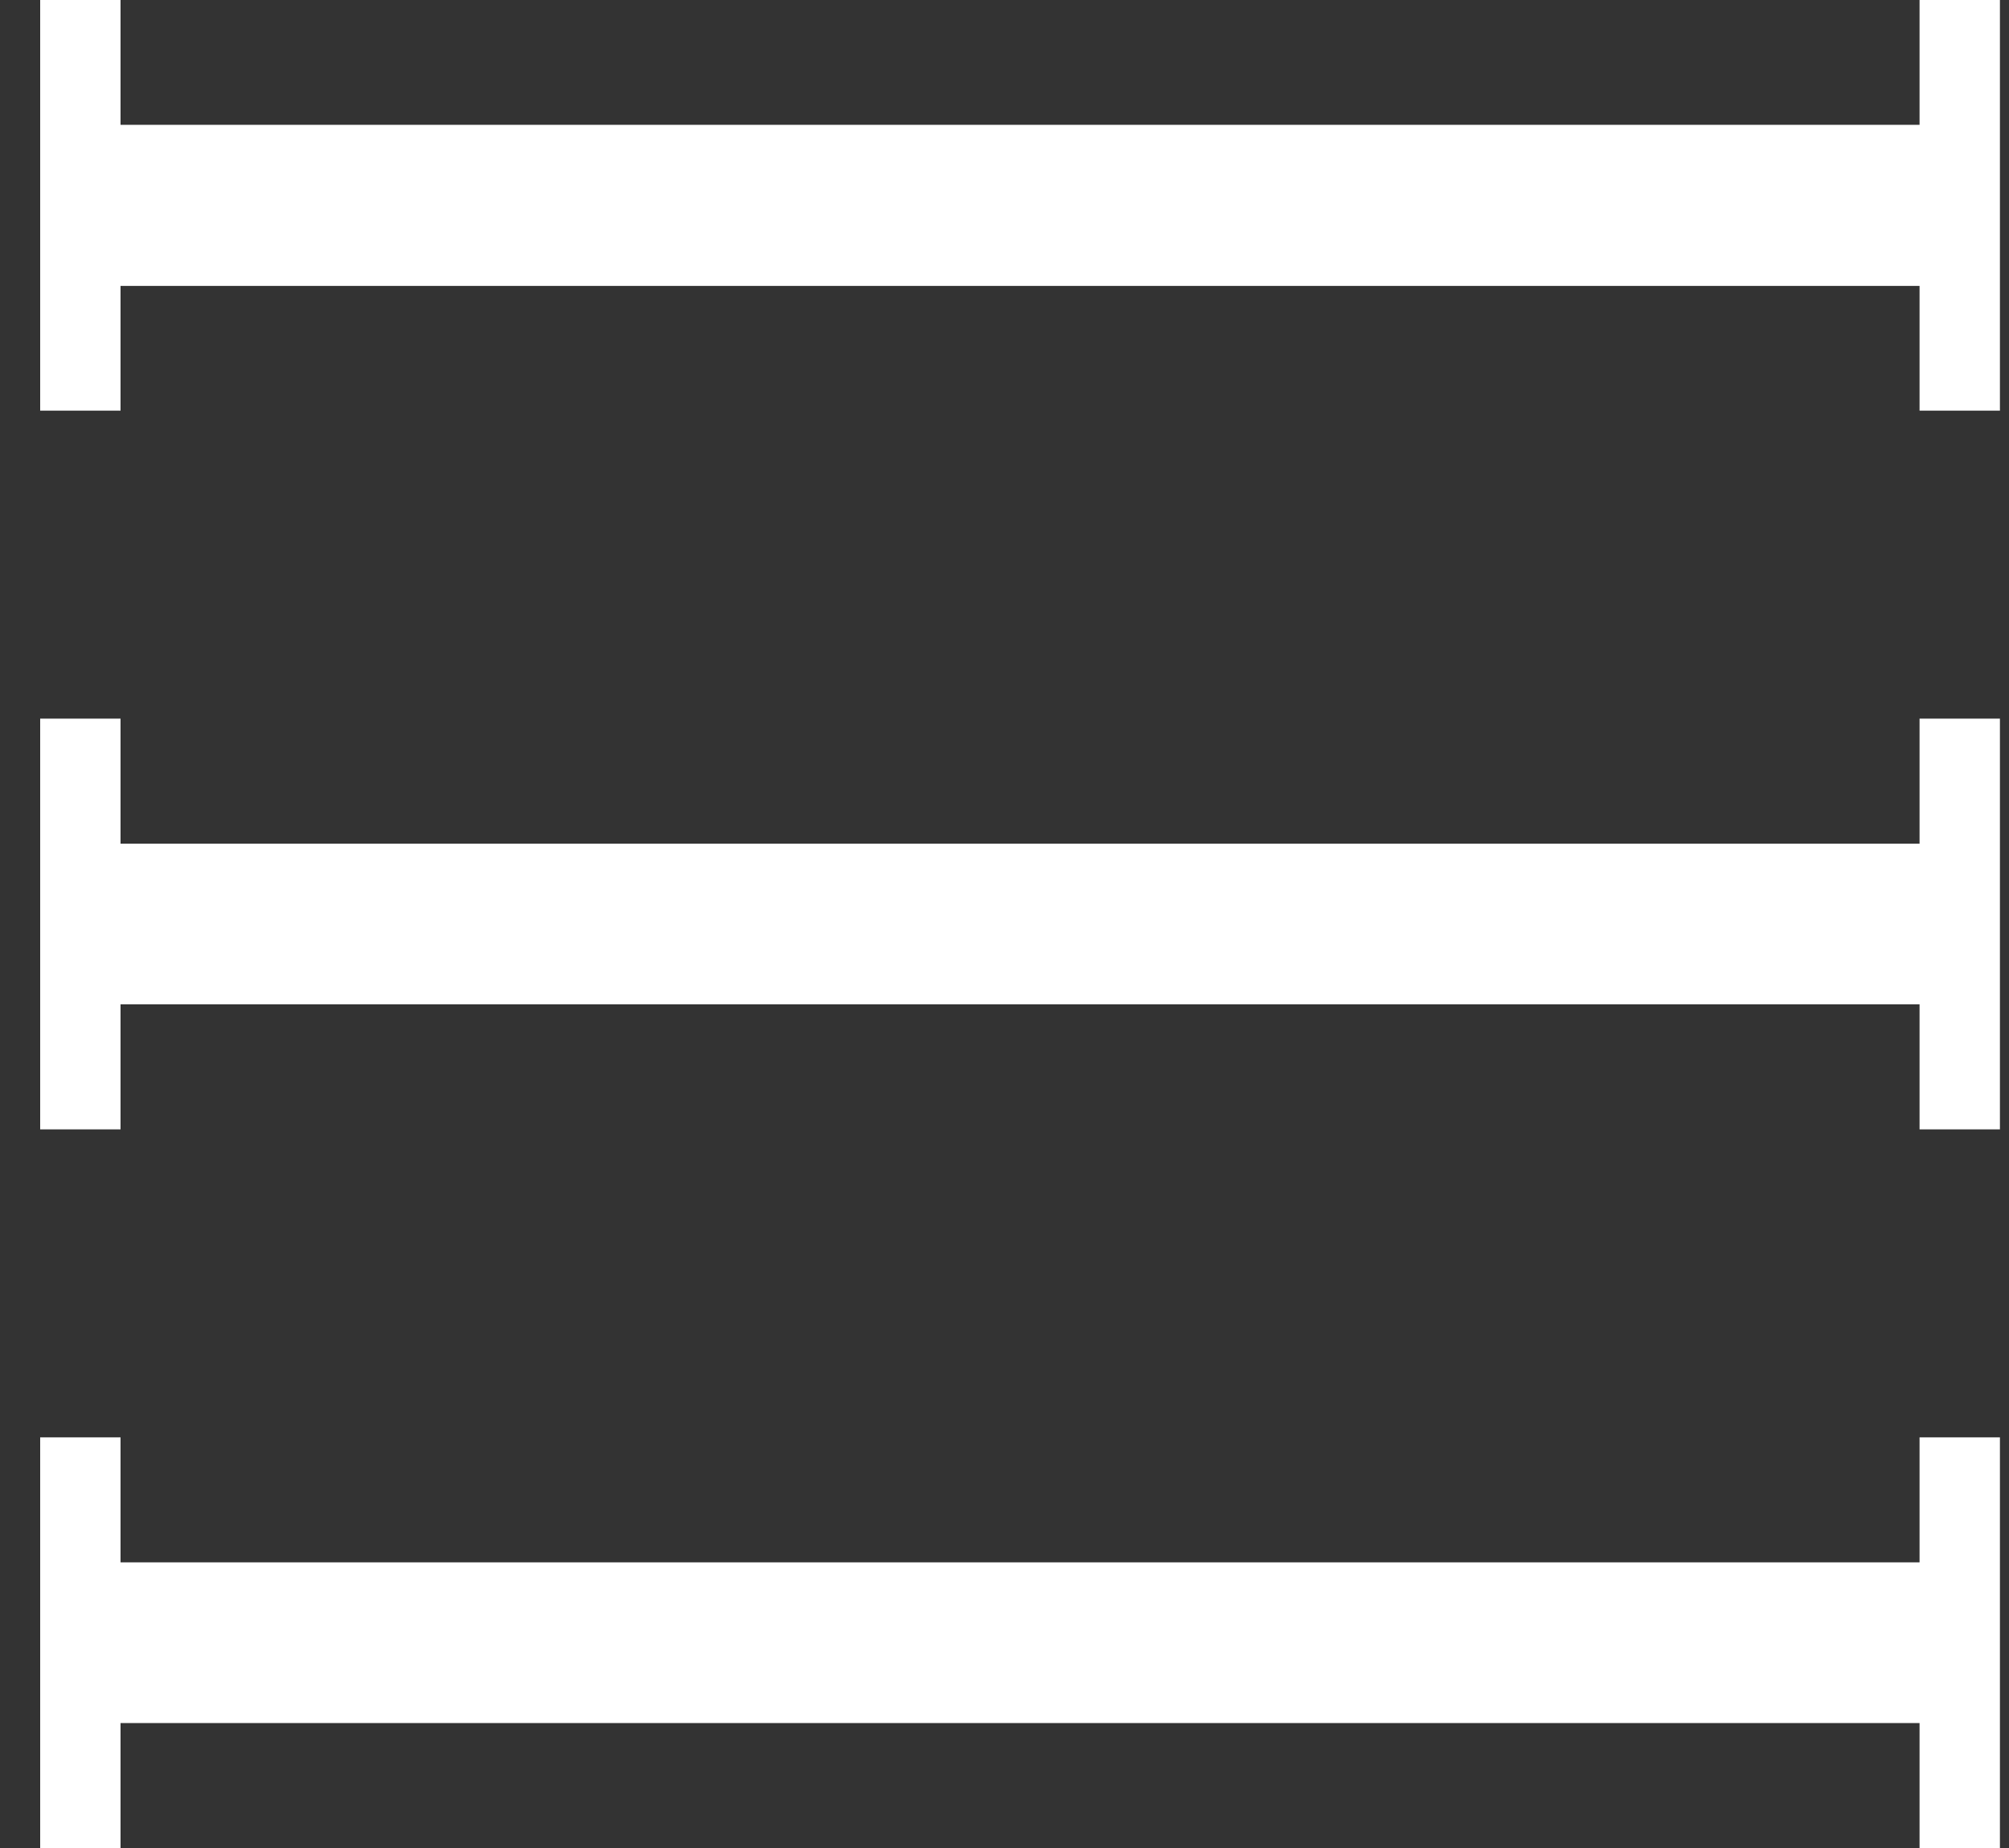 <svg width="25" height="23" viewBox="0 0 25 23" fill="none" xmlns="http://www.w3.org/2000/svg">
<rect x="0" y="0" width="25" height="23" fill="#333333" stroke="none"/>
<path d="M1 2.556H24.82" stroke="white" stroke-width="2"/>
<path d="M1 2.556H24.82" stroke="white" stroke-width="2"/>
<path d="M1 11.5H24.82" stroke="white" stroke-width="2"/>
<path d="M1 20.445H24.82" stroke="white" stroke-width="2"/>
<path d="M1 0L1 5.111" stroke="white"/>
<path d="M1 8.944L1 14.056" stroke="white"/>
<path d="M1 17.889L1 23" stroke="white"/>
<path d="M24.387 0L24.387 5.111" stroke="white"/>
<path d="M24.387 8.944L24.387 14.056" stroke="white"/>
<path d="M24.387 17.889L24.387 23" stroke="white"/>
</svg>

